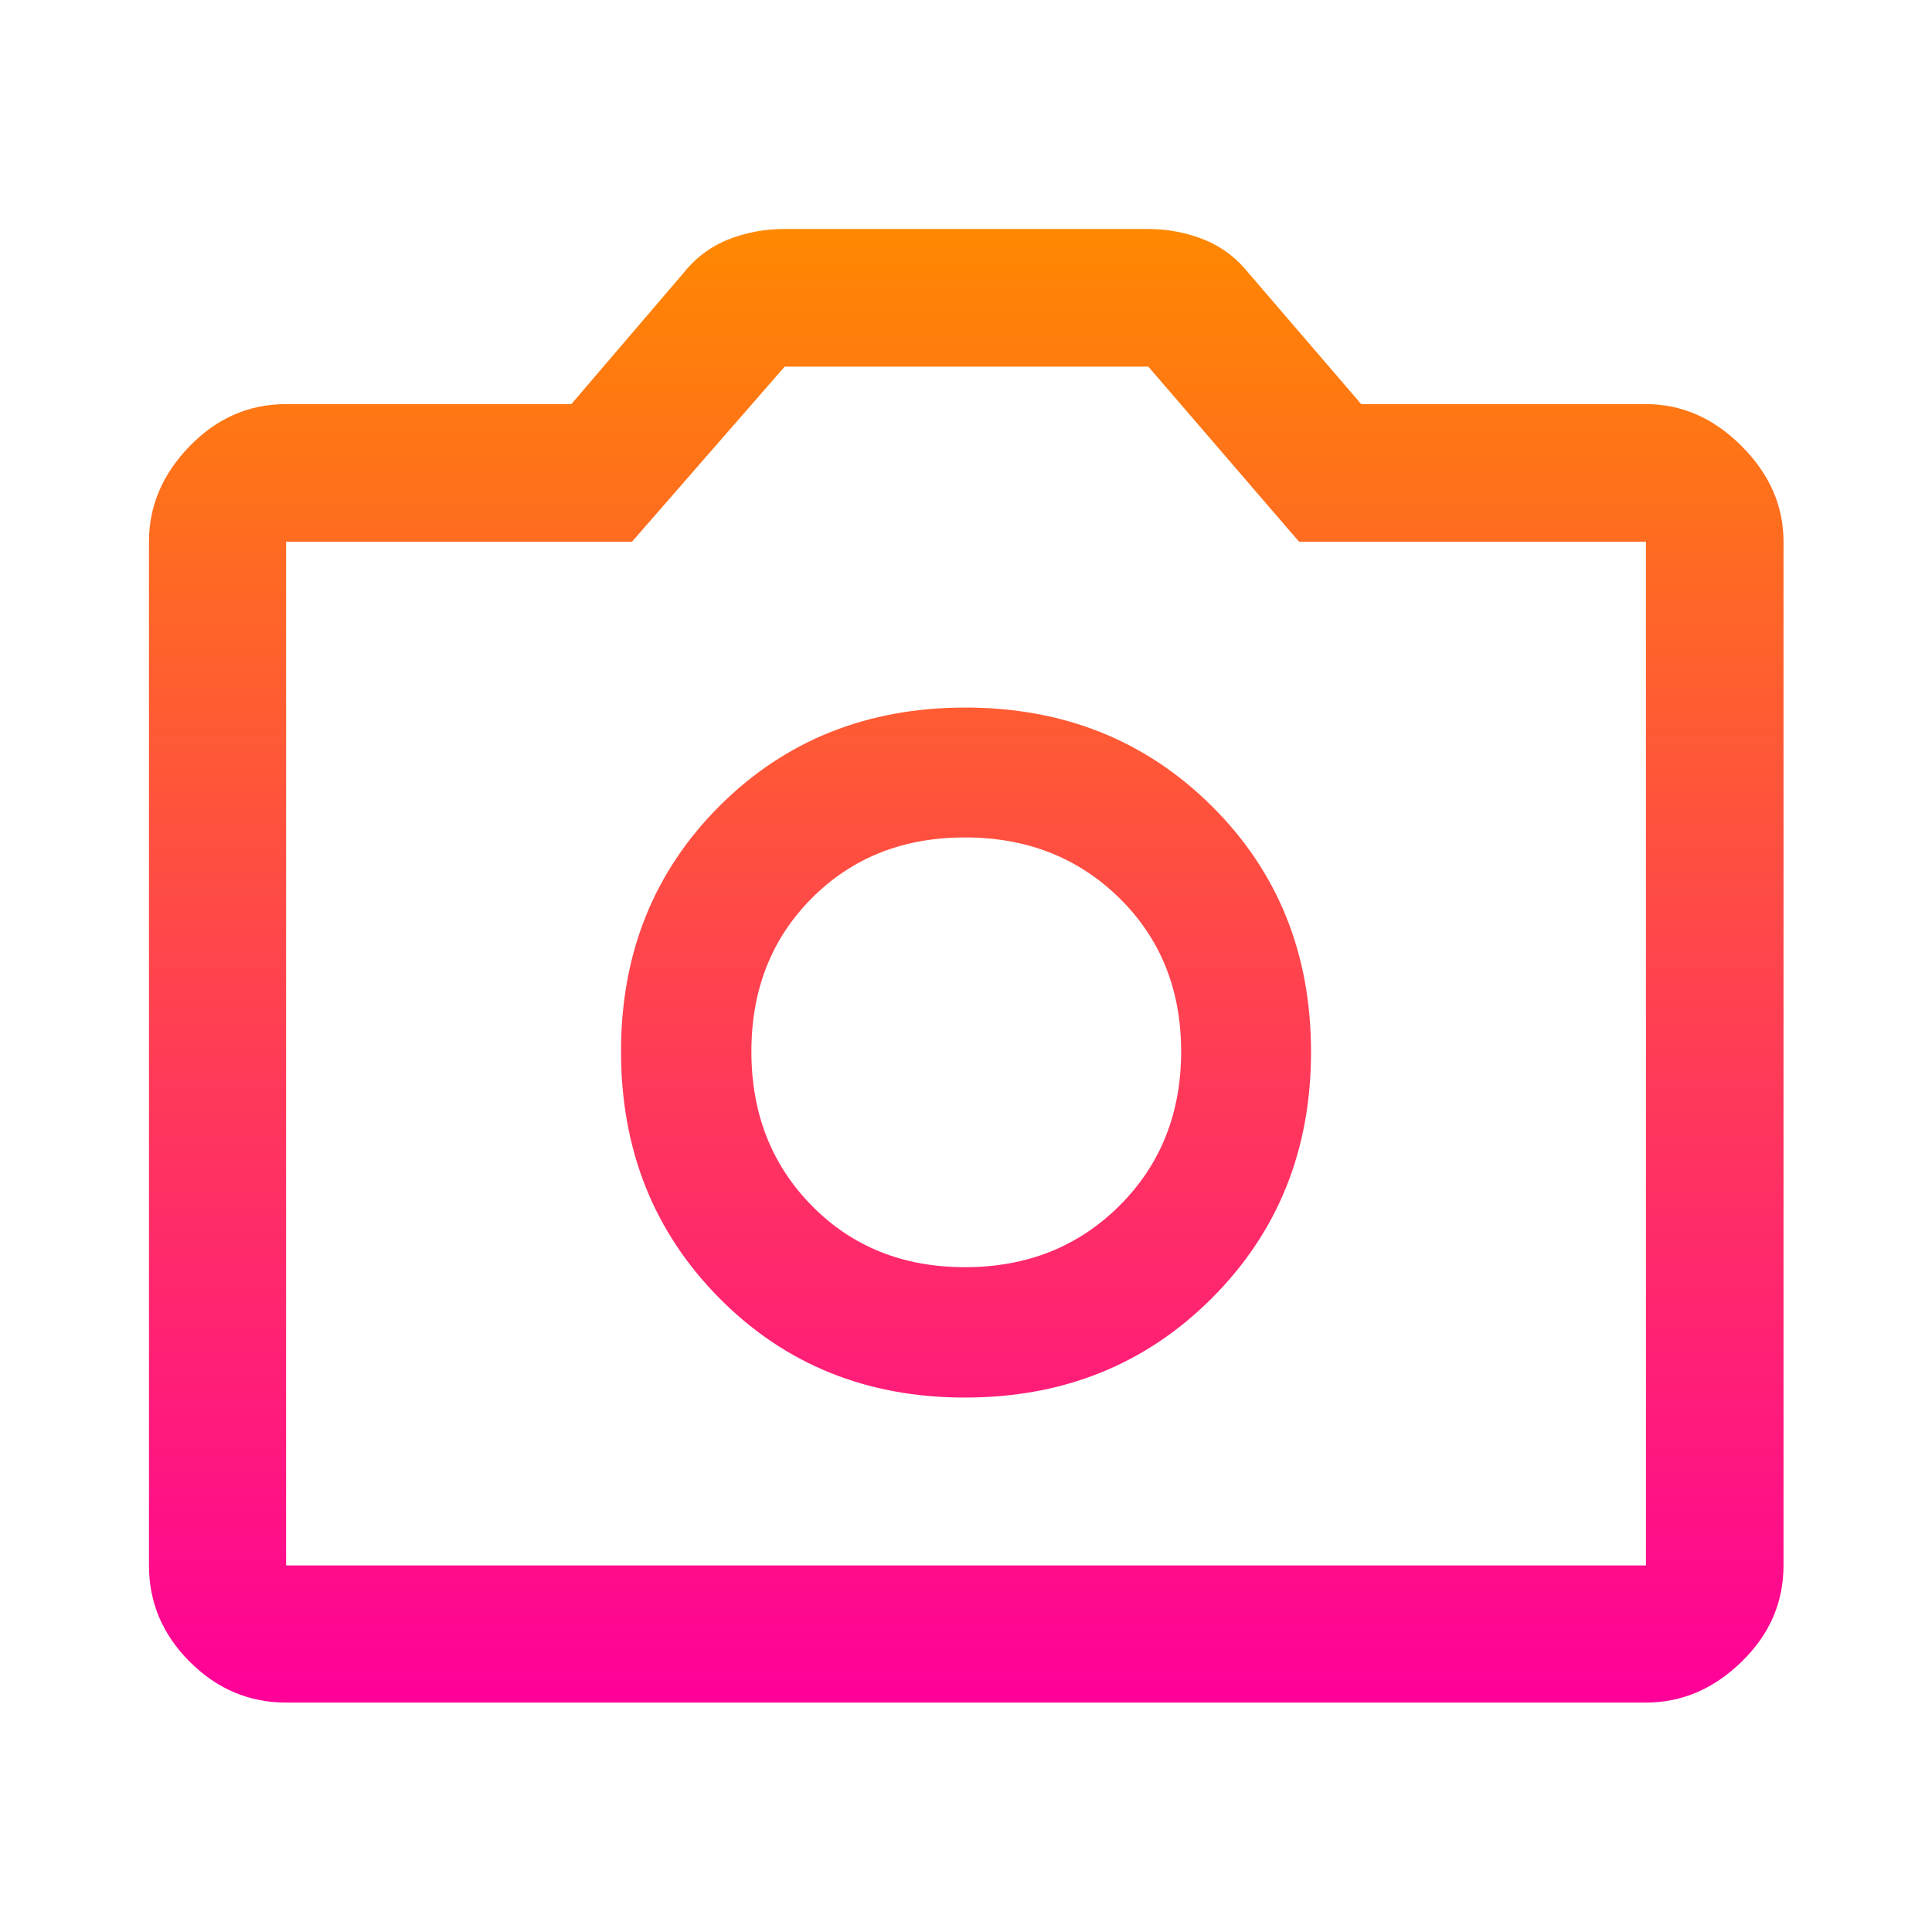<svg width="48" height="48" viewBox="0 0 48 48" fill="none" xmlns="http://www.w3.org/2000/svg">
<path d="M23.972 34.722C26.415 34.722 28.459 33.9 30.104 32.257C31.749 30.614 32.572 28.573 32.572 26.134C32.572 23.696 31.75 21.66 30.107 20.027C28.463 18.395 26.422 17.579 23.984 17.579C21.546 17.579 19.51 18.394 17.877 20.024C16.245 21.654 15.429 23.687 15.429 26.122C15.429 28.565 16.244 30.609 17.874 32.254C19.504 33.899 21.537 34.722 23.972 34.722ZM23.975 31.483C22.439 31.483 21.171 30.974 20.17 29.956C19.168 28.938 18.668 27.661 18.668 26.125C18.668 24.59 19.168 23.319 20.17 22.314C21.171 21.309 22.439 20.806 23.975 20.806C25.511 20.806 26.79 21.309 27.812 22.314C28.834 23.319 29.345 24.59 29.345 26.125C29.345 27.661 28.834 28.938 27.812 29.956C26.79 30.974 25.511 31.483 23.975 31.483ZM7.108 42.3C6.188 42.3 5.39 41.962 4.715 41.286C4.039 40.611 3.701 39.813 3.701 38.893V13.458C3.701 12.568 4.039 11.776 4.715 11.082C5.39 10.387 6.188 10.04 7.108 10.04H14.195L16.957 6.811C17.263 6.421 17.637 6.136 18.076 5.957C18.516 5.779 18.989 5.689 19.496 5.689H28.517C29.014 5.689 29.483 5.779 29.923 5.957C30.363 6.136 30.737 6.421 31.044 6.811L33.818 10.04H40.893C41.783 10.04 42.575 10.387 43.269 11.082C43.964 11.776 44.311 12.568 44.311 13.458V38.893C44.311 39.813 43.964 40.611 43.269 41.286C42.575 41.962 41.783 42.3 40.893 42.3H7.108ZM7.108 38.893H40.893V13.458H32.274L28.529 9.108H19.496L15.702 13.458H7.108V38.893Z" fill="url(#paint0_linear_14273_2526)"/>
<defs>
<linearGradient id="paint0_linear_14273_2526" x1="24.006" y1="5.689" x2="24.006" y2="42.299" gradientUnits="userSpaceOnUse">
<stop stop-color="#FF8800"/>
<stop offset="1" stop-color="#FF0099"/>
</linearGradient>
</defs>
</svg>
